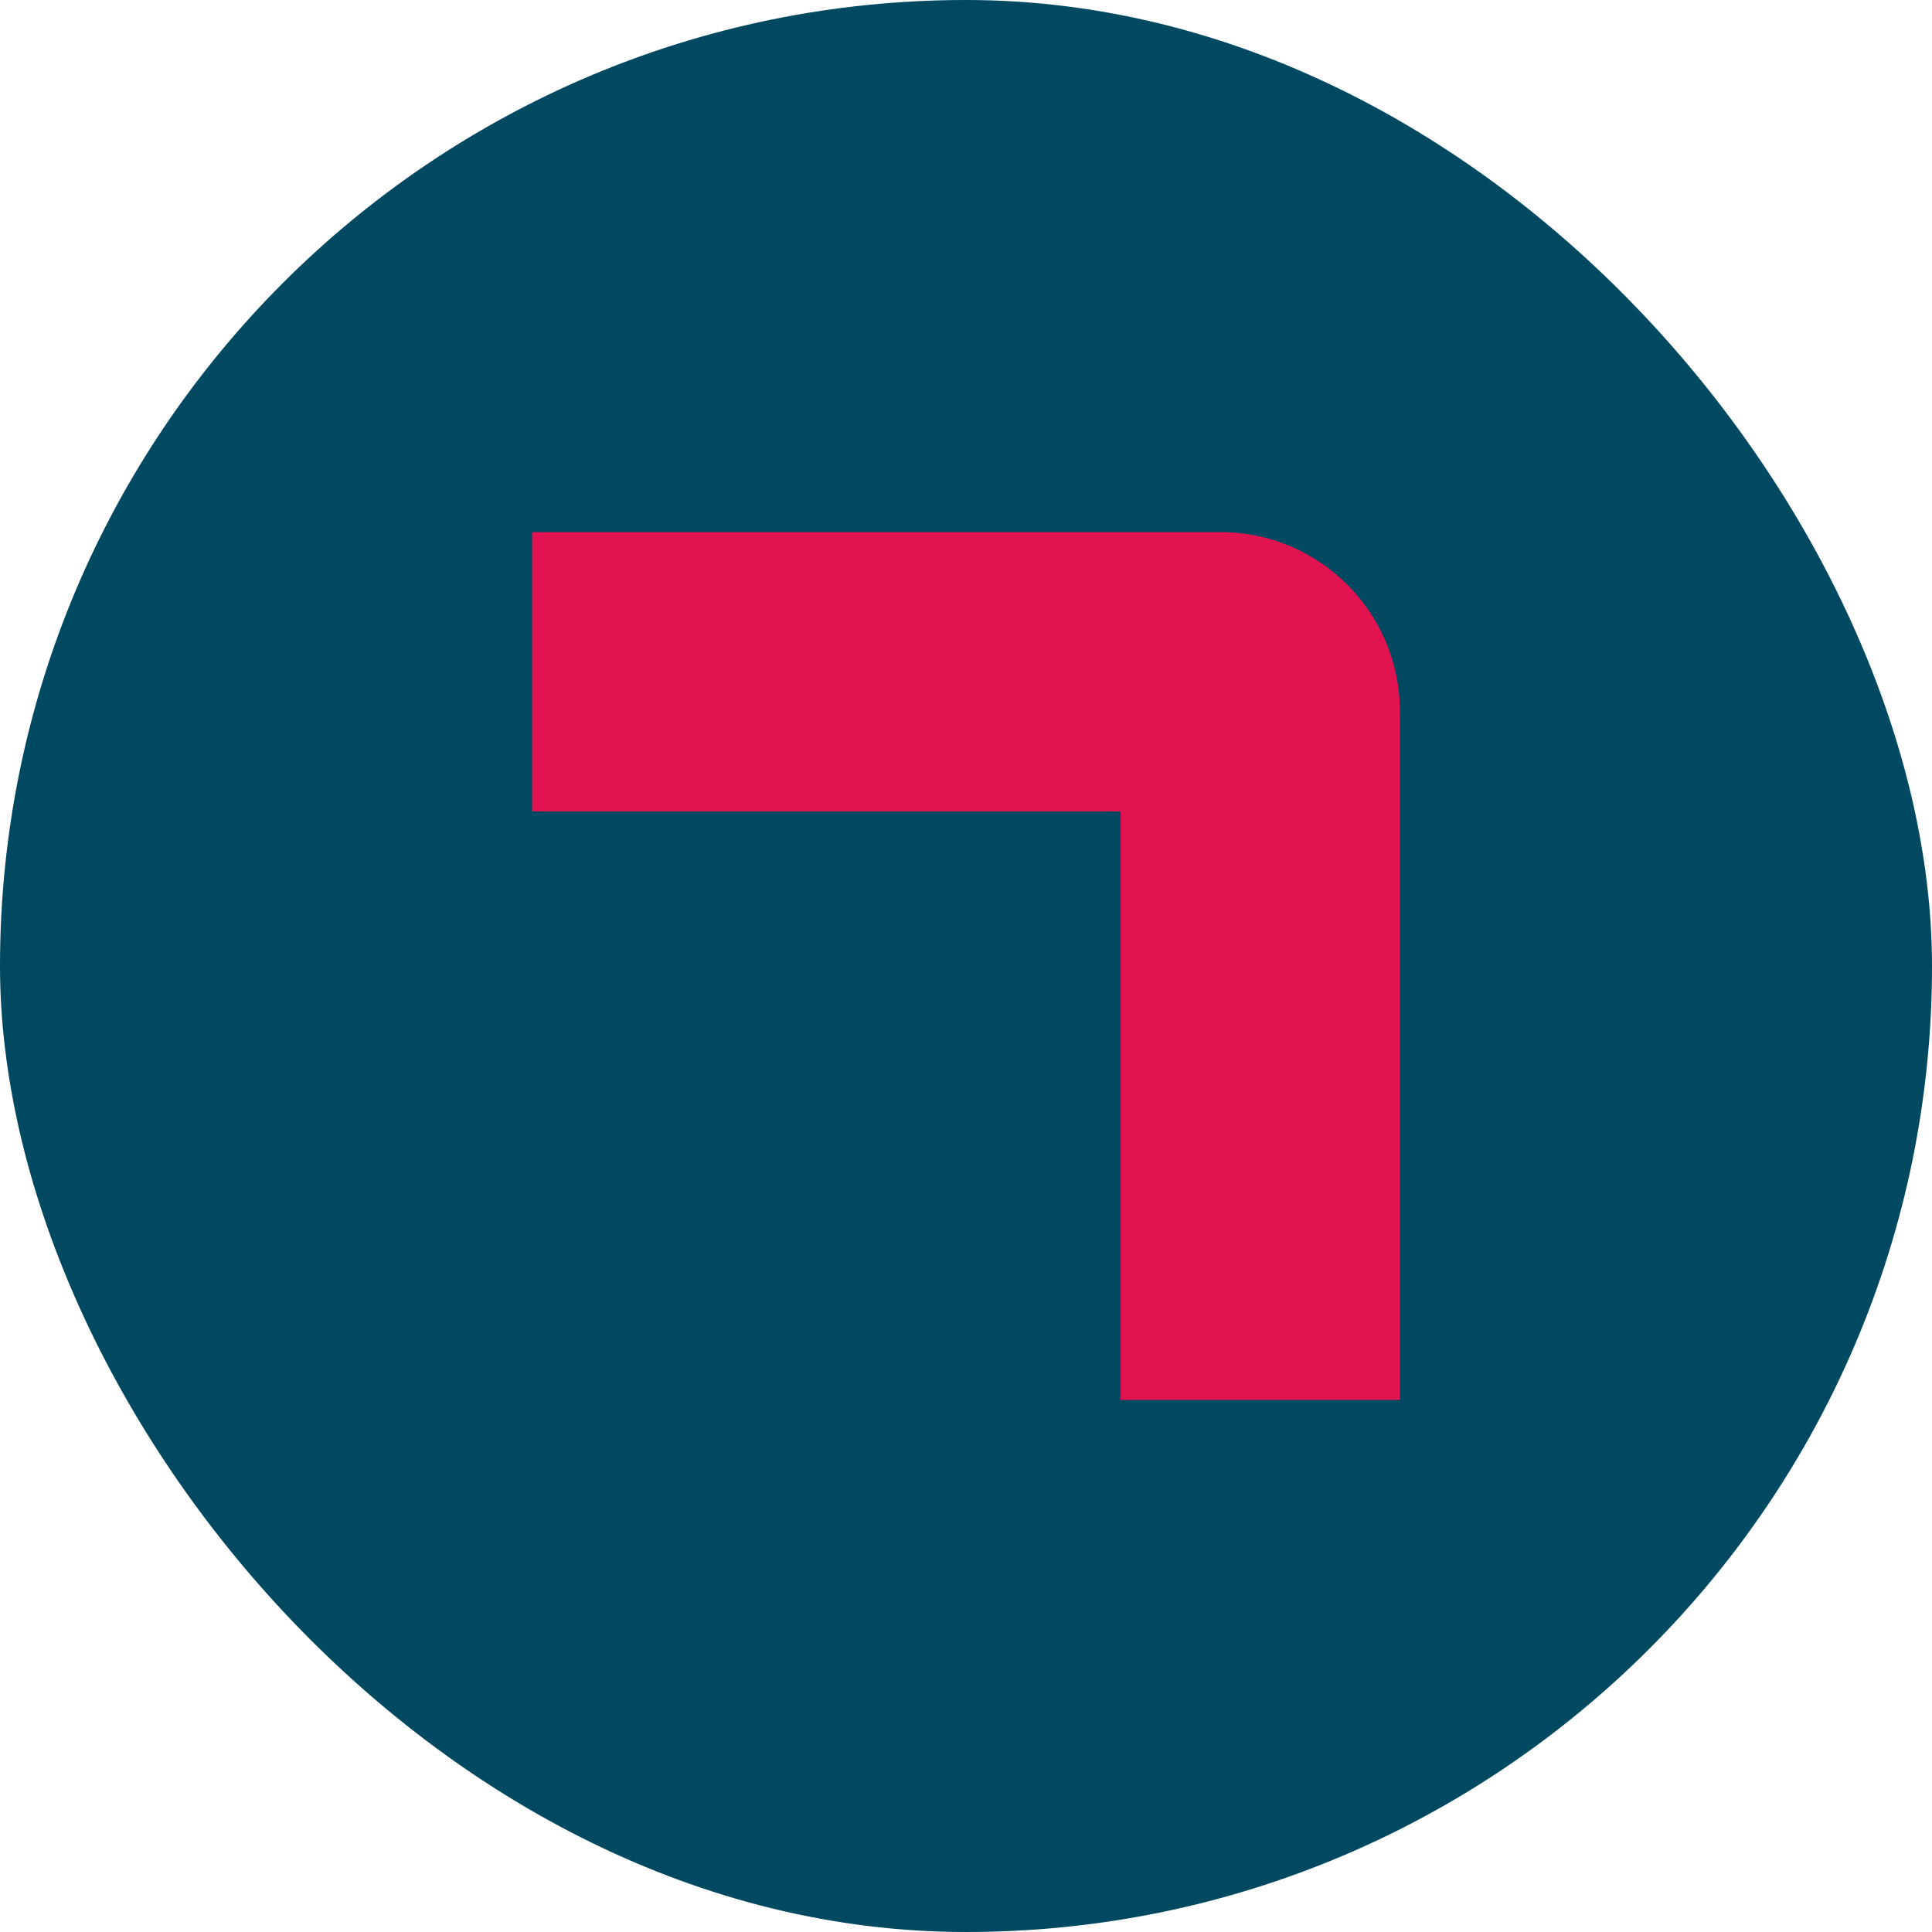 <svg width="60" height="60" viewBox="0 0 60 60" fill="none" xmlns="http://www.w3.org/2000/svg">
<rect width="60" height="60" rx="30" fill="#004961"/>
<path fill-rule="evenodd" clip-rule="evenodd" d="M34.802 25.198H16.524V16.524H37.899C40.979 16.524 43.476 19.02 43.476 22.1V43.476H34.802V25.198Z" fill="#E11350"/>
</svg>
